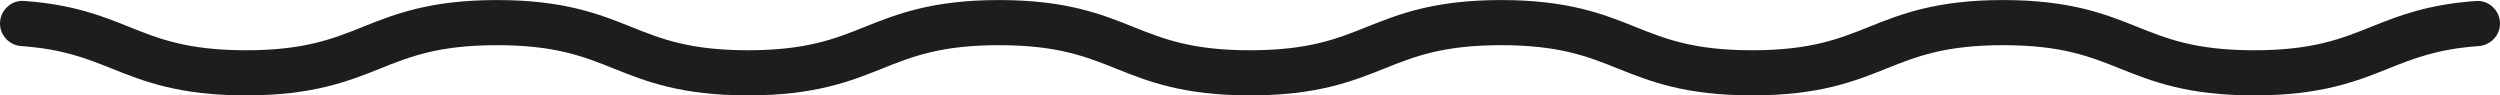 <?xml version="1.0" encoding="UTF-8"?>
<svg id="Layer_2" data-name="Layer 2" xmlns="http://www.w3.org/2000/svg" viewBox="0 0 497.96 19">
  <defs>
    <style>
      .cls-1 {
        fill: #1d1d1b;
        stroke-width: 0px;
      }
    </style>
  </defs>
  <g id="Layer_1-2" data-name="Layer 1">
    <path class="cls-1" d="m322.33,13.68c6.24,2.5,13.31,5.32,26.68,5.32s20.43-2.83,26.67-5.32c6.02-2.41,11.7-4.68,23.33-4.68s17.31,2.27,23.32,4.68c6.24,2.5,13.31,5.32,26.67,5.32s20.43-2.83,26.67-5.32c5.04-2.02,9.81-3.92,18.06-4.5,2.37-.17,4.23-2.14,4.23-4.49,0-1.26-.51-2.43-1.44-3.3-.92-.86-2.11-1.29-3.36-1.19-9.72.68-15.63,3.04-20.84,5.13-6.01,2.41-11.69,4.68-23.33,4.68s-17.31-2.27-23.33-4.68c-6.24-2.5-13.3-5.32-26.67-5.32s-20.43,2.83-26.67,5.32c-6.01,2.41-11.69,4.68-23.33,4.68s-17.31-2.27-23.33-4.68c-6.24-2.5-13.3-5.32-26.67-5.32s-20.43,2.83-26.67,5.32c-6.01,2.41-11.69,4.68-23.33,4.68s-17.31-2.27-23.33-4.68c-6.24-2.5-13.3-5.32-26.67-5.32s-20.44,2.83-26.67,5.32c-6.01,2.41-11.7,4.68-23.33,4.68s-17.32-2.27-23.33-4.68c-6.24-2.5-13.3-5.32-26.67-5.32s-20.44,2.83-26.67,5.32c-6.02,2.41-11.7,4.68-23.33,4.68s-17.31-2.27-23.33-4.68C20.45,3.23,14.53.87,4.79.19c-1.25-.1-2.44.34-3.36,1.2-.92.86-1.43,2.03-1.43,3.3,0,2.35,1.86,4.32,4.23,4.49,8.27.58,13.04,2.48,18.09,4.5h0c6.24,2.5,13.3,5.32,26.67,5.32s20.43-2.83,26.67-5.32c6.02-2.41,11.7-4.68,23.33-4.68s17.31,2.27,23.32,4.68c6.24,2.5,13.31,5.32,26.68,5.32s20.43-2.83,26.67-5.32c6.02-2.41,11.7-4.68,23.33-4.68s17.31,2.27,23.33,4.68c6.24,2.5,13.31,5.32,26.68,5.32s20.44-2.83,26.67-5.32c6.02-2.41,11.7-4.68,23.33-4.68s17.31,2.27,23.32,4.68Z"/>
  </g>
</svg>